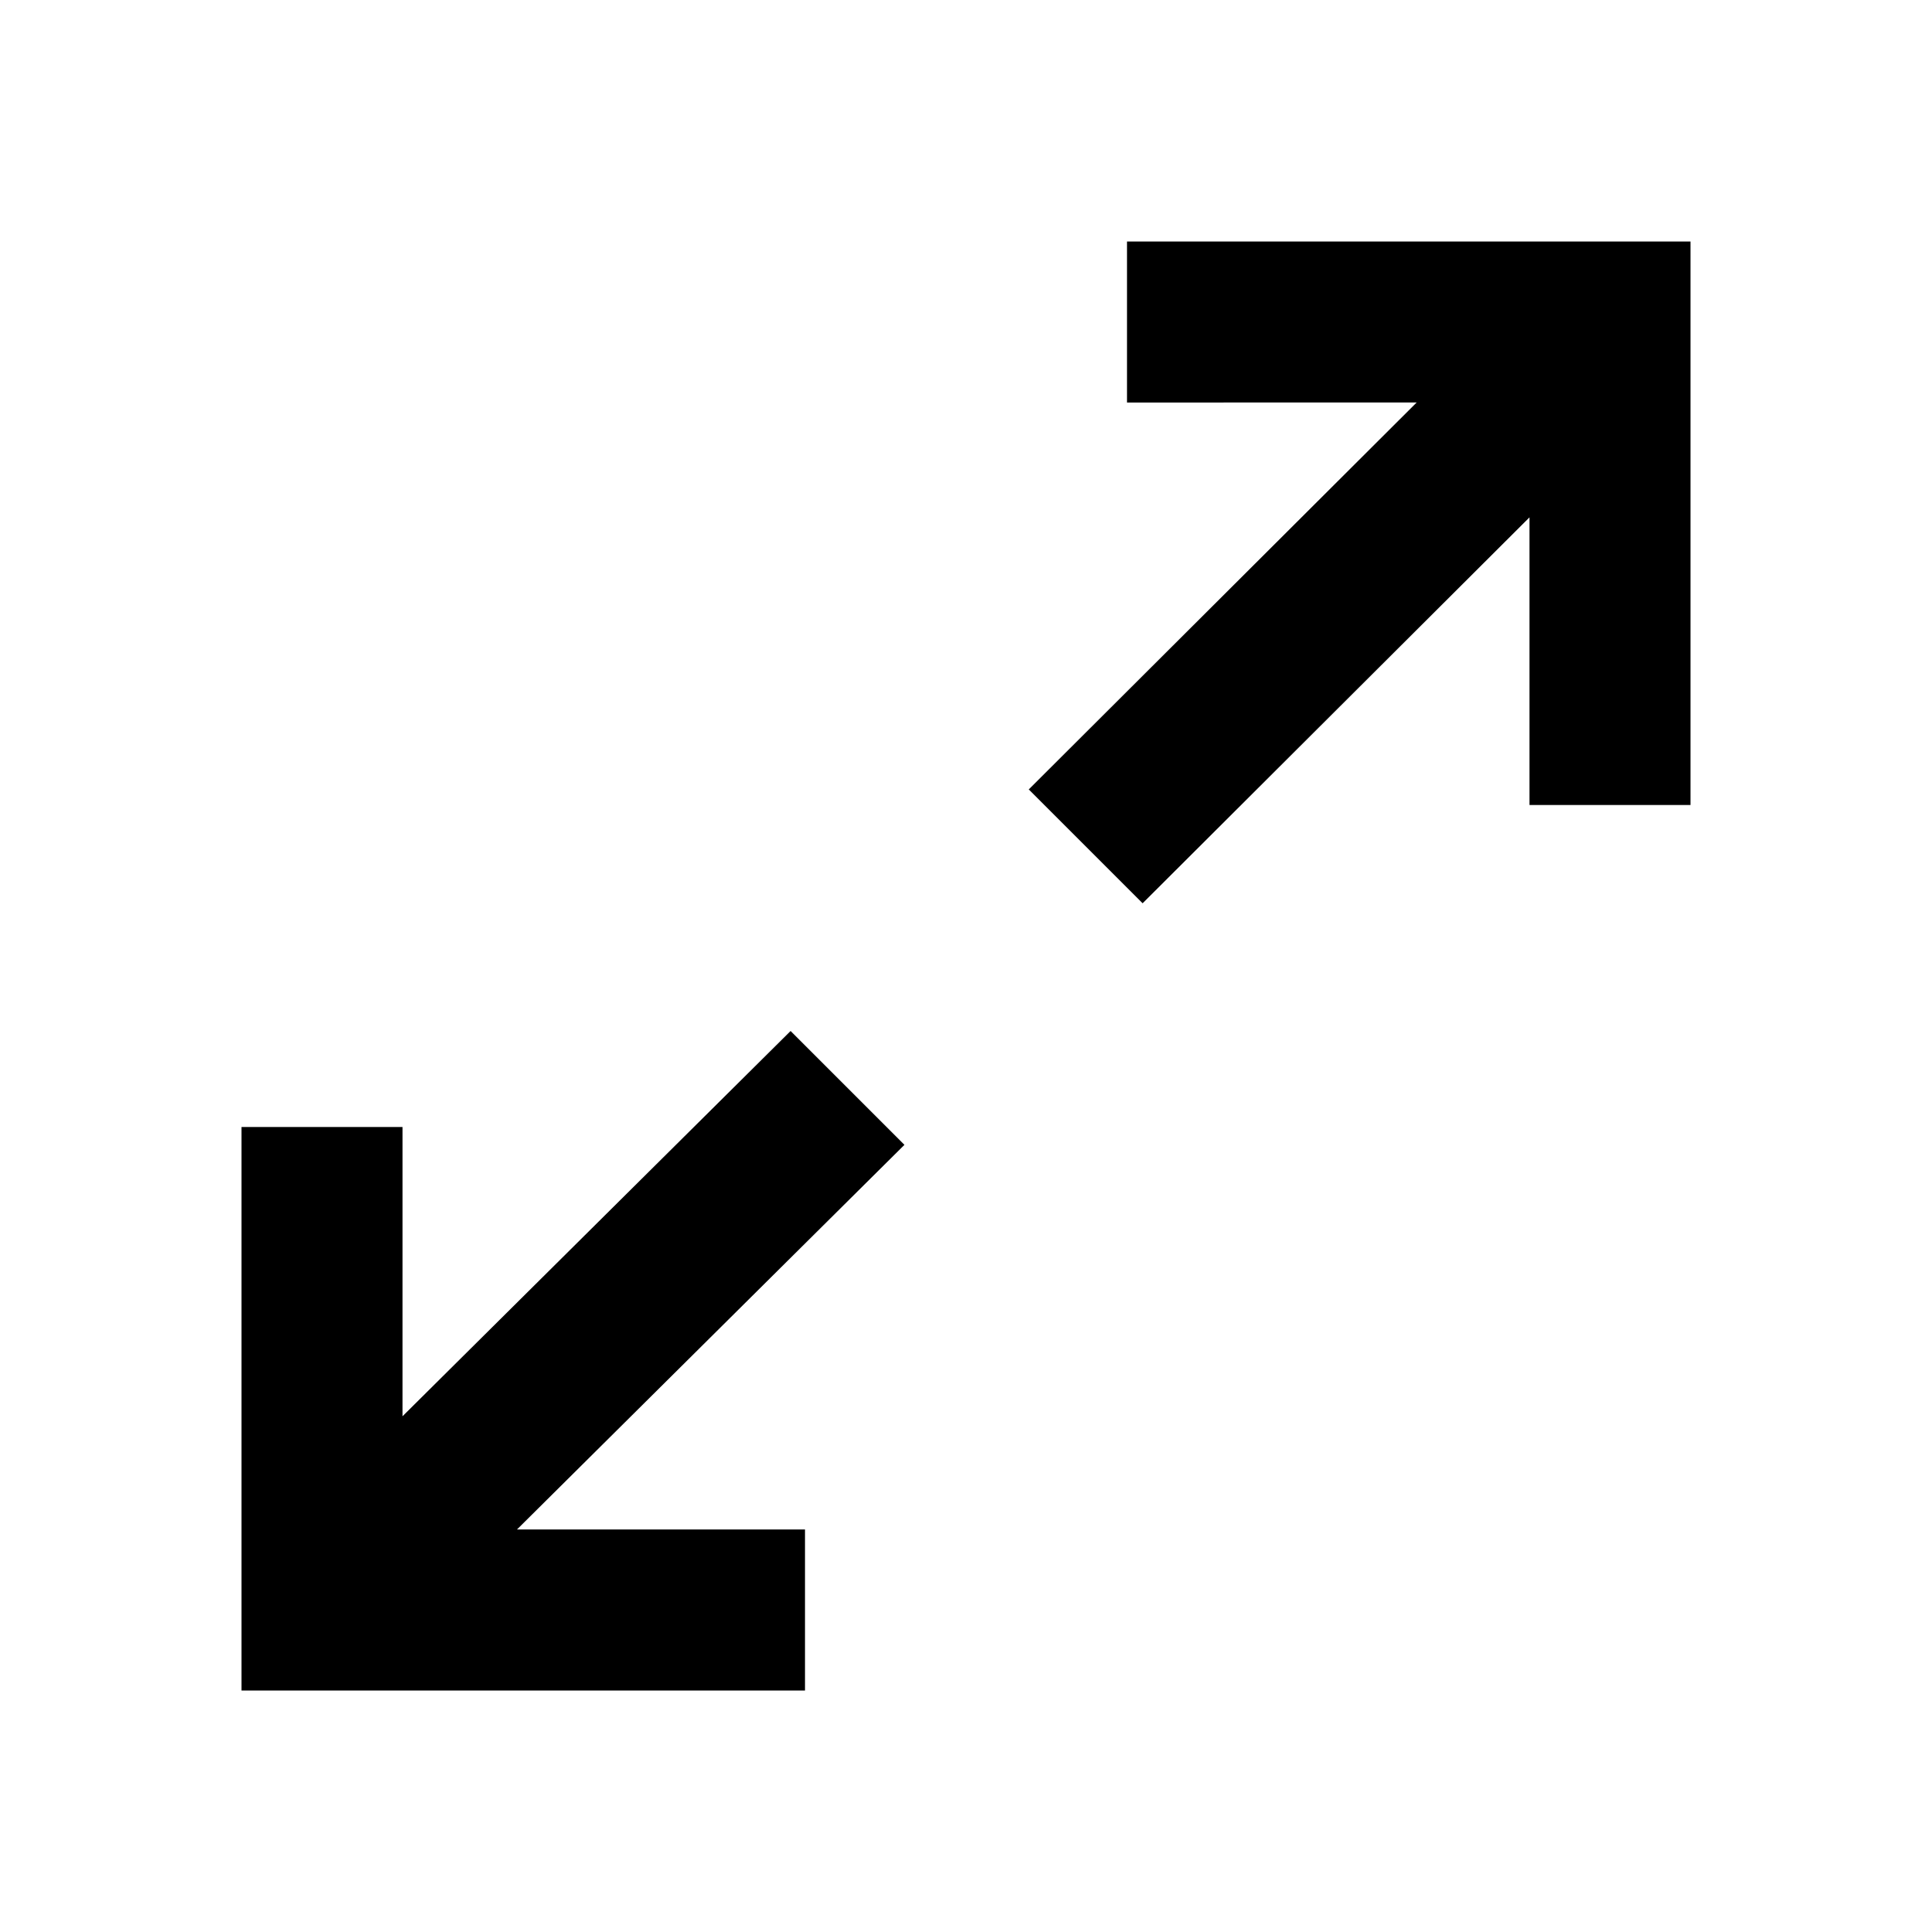 <?xml version="1.0" encoding="UTF-8"?>
<!-- Uploaded to: SVG Repo, www.svgrepo.com, Generator: SVG Repo Mixer Tools -->
<svg width="800px" height="800px" viewBox="0 0 512 512" version="1.1" xmlns="http://www.w3.org/2000/svg" xmlns:xlink="http://www.w3.org/1999/xlink">
    <title>maximize</title>
    <g id="Page-1" stroke="none" stroke-width="1" fill="none" fill-rule="evenodd">
        <g id="Combined-Shape" fill="#000000" transform="translate(64, 64)">
            <path d="M384,8.15703061e-12 L384,149.333 L341.333,149.333 L341.333,73.103 L238.805,175.374 L208.635,145.205 L311.431,42.666 L234.667,42.667 L234.667,1.09174891e-11 L384,8.15703061e-12 Z M145.516,209.224 L175.686,239.394 L73.002,341.333 L149.333,341.333 L149.333,384 L6.38067377e-12,384 L1.42108547e-14,234.667 L42.667,234.667 L42.666,311.328 L145.516,209.224 Z">

</path>
        </g>
    </g>
</svg>
